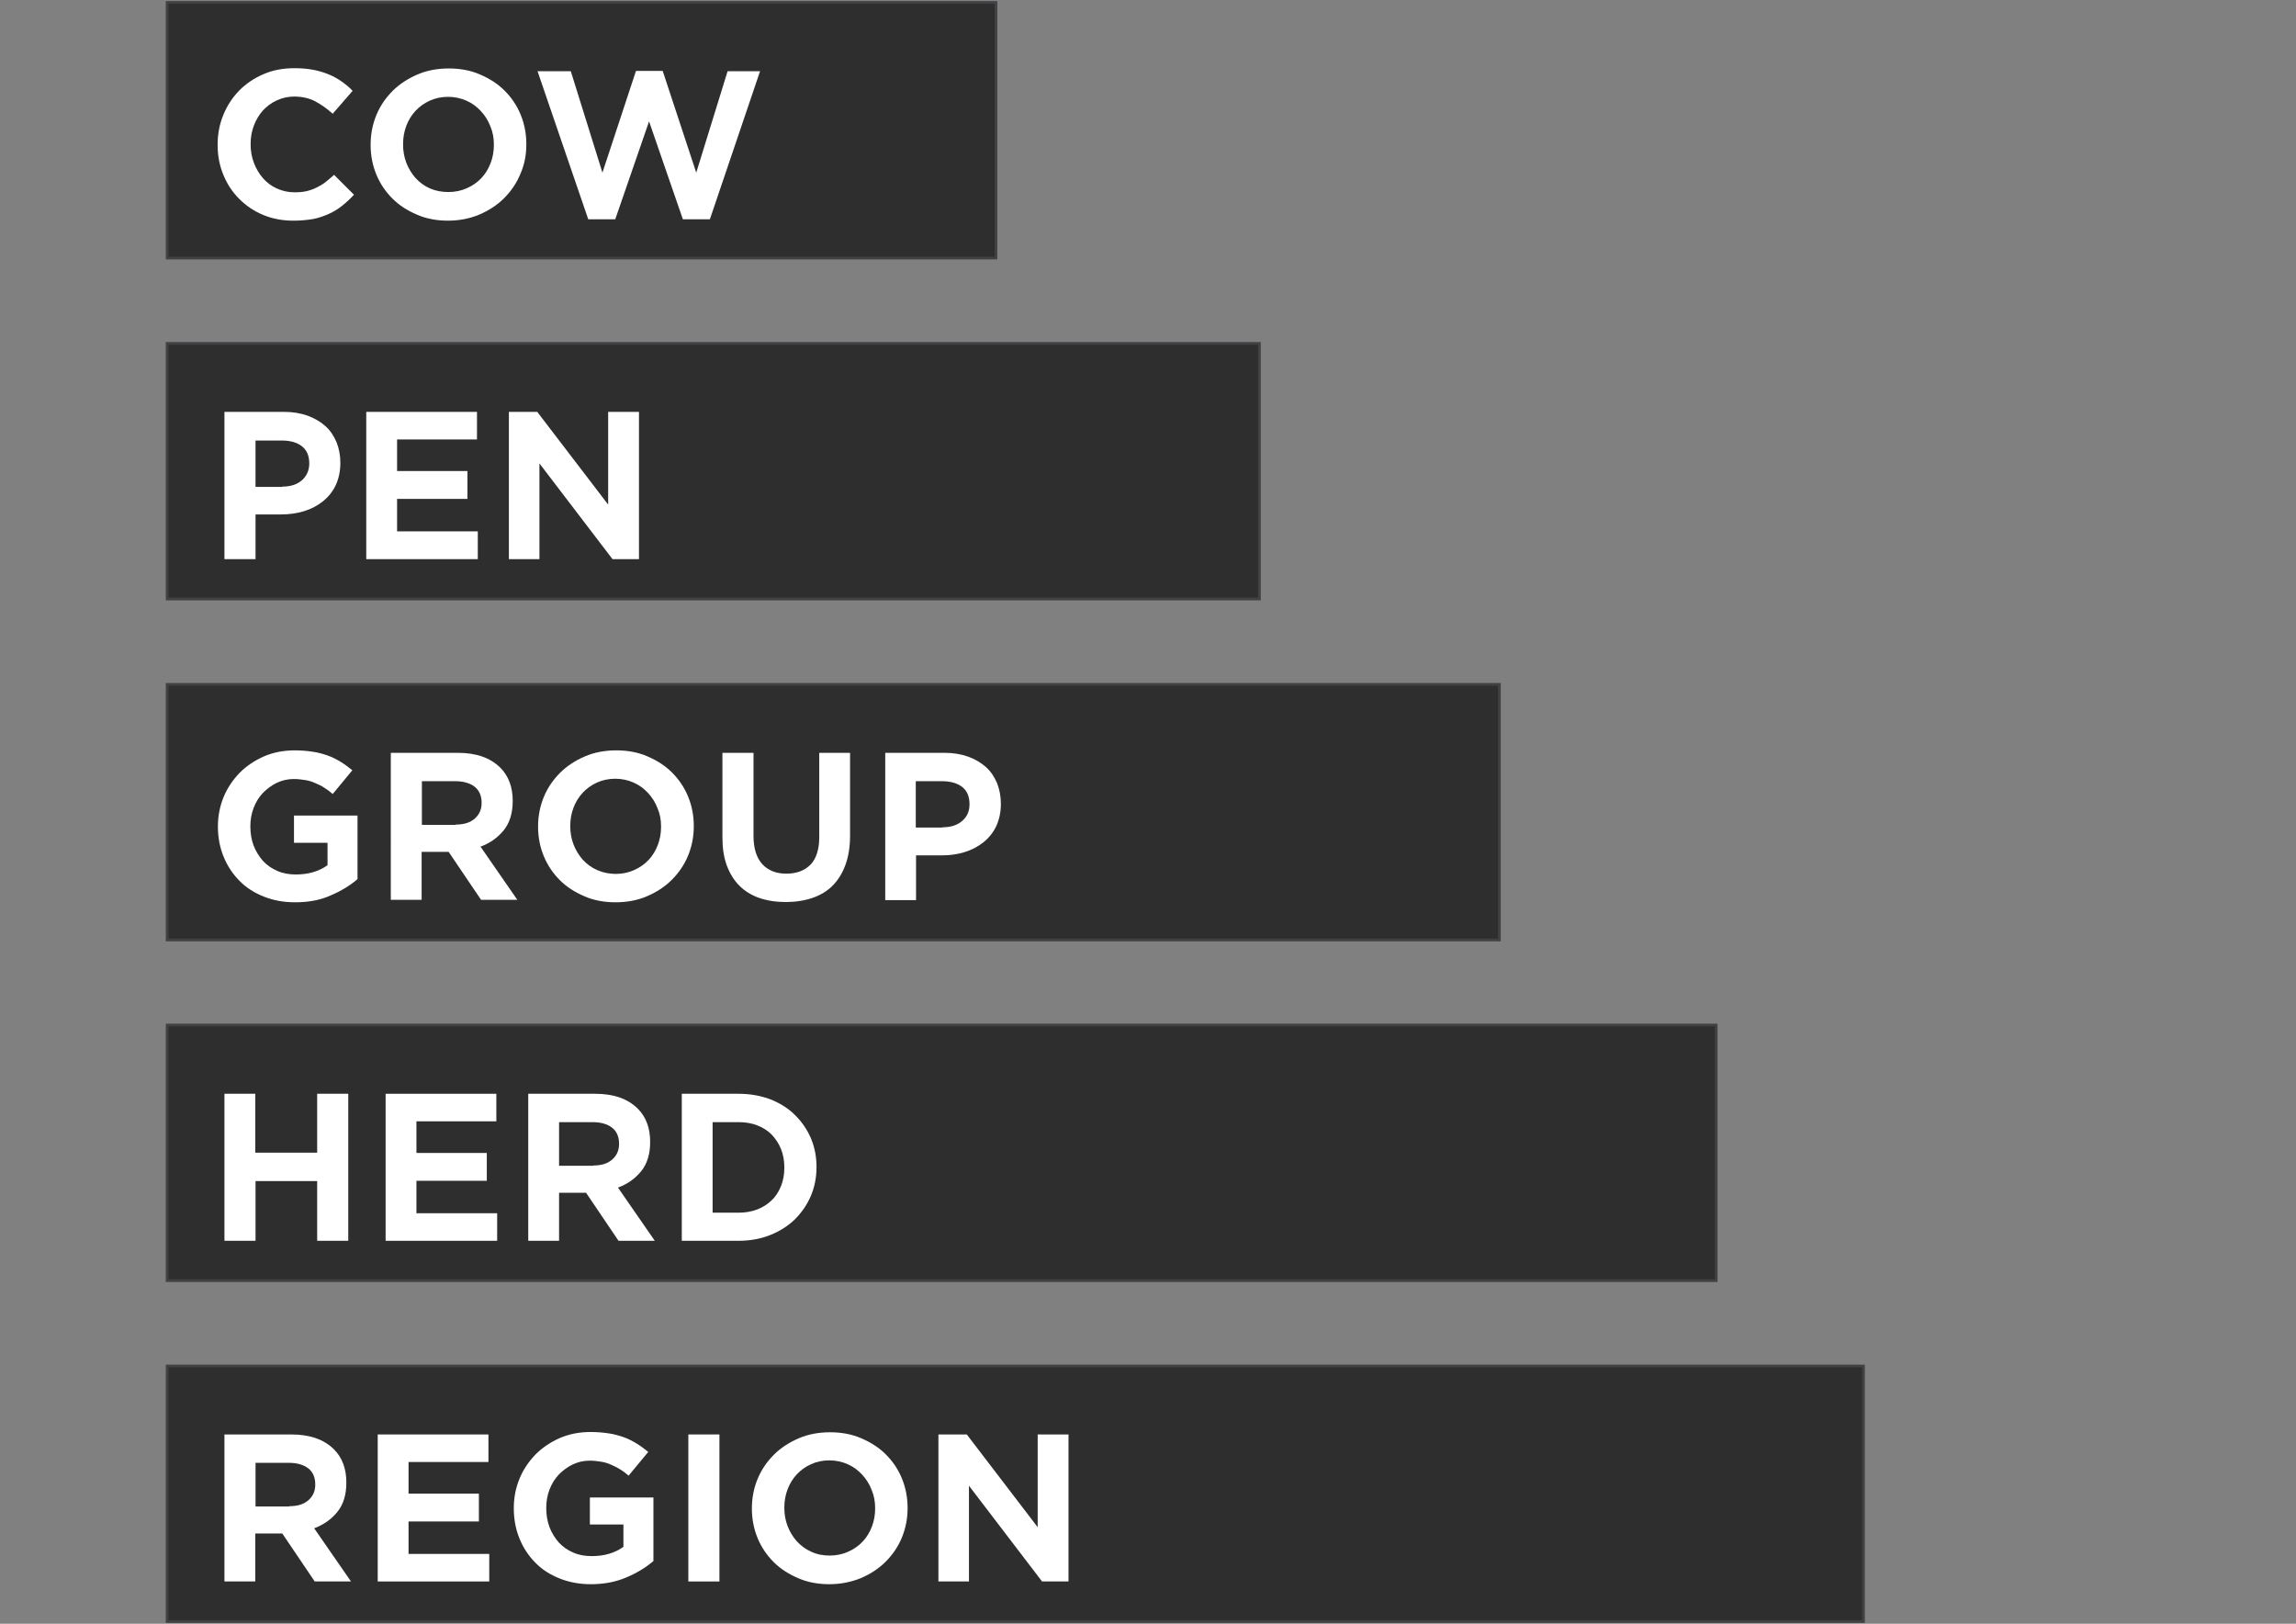 <svg xmlns="http://www.w3.org/2000/svg" xmlns:xlink="http://www.w3.org/1999/xlink" id="Layer_1" x="0px" y="0px" width="841.9px" height="595.3px" viewBox="0 0 841.9 595.3" style="enable-background:new 0 0 841.9 595.3;" xml:space="preserve">
<rect x="0" y="0" width="841.9" height="595.3" fill="#808080" stroke="none"/>
<style type="text/css">
	.st0{fill:#2E2E2F;stroke:#414042;stroke-miterlimit:10;}
	.st1{fill:#FFFFFF;}
</style>
<rect x="61.3" y="0.9" class="st0" width="303.9" height="93.7"></rect>
<rect x="61.3" y="125.9" class="st0" width="400.5" height="93.7"></rect>
<rect x="61.3" y="250.9" class="st0" width="488.5" height="93.7"></rect>
<rect x="61.3" y="375.8" class="st0" width="568" height="93.7"></rect>
<rect x="61.3" y="500.8" class="st0" width="622" height="93.7"></rect>
<g>
	<path class="st1" d="M82.3,401h11.3v21.6h22.7V401h11.4v53.9h-11.4V433H93.7v21.9H82.3V401z"></path>
	<path class="st1" d="M141.5,401H182v10.1h-29.3v11.6h25.8v10.2h-25.8v11.9h29.6v10.1h-40.9V401z"></path>
	<path class="st1" d="M193.7,401h24.5c6.8,0,12,1.8,15.7,5.5c3,3,4.5,7.1,4.5,12.1v0.1c0,4.4-1.1,8-3.3,10.7c-2.2,2.7-5,4.7-8.5,6   l13.5,19.5h-13.3l-11.9-17.6H205v17.6h-11.3V401z M217.5,427.3c3,0,5.3-0.7,7-2.2c1.7-1.5,2.5-3.4,2.5-5.7v-0.1   c0-2.6-0.9-4.6-2.6-5.9c-1.7-1.3-4.1-2-7.1-2H205v16H217.5z"></path>
	<path class="st1" d="M250,401h20.8c4.2,0,8.1,0.7,11.6,2c3.5,1.4,6.5,3.2,9,5.7c2.5,2.4,4.5,5.3,5.9,8.5c1.4,3.3,2.1,6.8,2.1,10.6   v0.1c0,3.8-0.7,7.3-2.1,10.6c-1.4,3.3-3.4,6.1-5.9,8.6c-2.5,2.4-5.5,4.3-9,5.7c-3.5,1.4-7.4,2.1-11.6,2.1H250V401z M261.3,411.3   v33.3h9.5c2.5,0,4.8-0.4,6.9-1.2c2-0.8,3.8-1.9,5.3-3.4c1.5-1.4,2.6-3.2,3.4-5.2c0.8-2,1.2-4.3,1.2-6.7v-0.1c0-2.4-0.4-4.7-1.2-6.7   c-0.8-2-2-3.8-3.4-5.3c-1.5-1.5-3.2-2.6-5.3-3.4c-2-0.8-4.3-1.2-6.9-1.2H261.3z"></path>
</g>
<g>
	<path class="st1" d="M82.3,525.9h24.5c6.8,0,12,1.8,15.7,5.5c3,3,4.5,7.1,4.5,12.1v0.1c0,4.4-1.1,8-3.3,10.7s-5,4.7-8.5,6   l13.5,19.5h-13.3l-11.9-17.6h-9.9v17.6H82.3V525.9z M106.1,552.2c3,0,5.3-0.7,7-2.2c1.7-1.5,2.5-3.4,2.5-5.7v-0.1   c0-2.6-0.9-4.6-2.6-5.9c-1.7-1.3-4.1-2-7.1-2H93.7v16H106.1z"></path>
	<path class="st1" d="M138.6,525.9h40.5v10.1h-29.3v11.6h25.8v10.2h-25.8v11.9h29.6v10.1h-40.9V525.9z"></path>
	<path class="st1" d="M216.7,580.8c-4.2,0-8-0.7-11.5-2.1c-3.5-1.4-6.5-3.3-8.9-5.8c-2.5-2.5-4.4-5.4-5.8-8.8   c-1.4-3.4-2.1-7.1-2.1-11.1v-0.1c0-3.8,0.7-7.4,2.1-10.8c1.4-3.4,3.4-6.3,5.9-8.9c2.5-2.5,5.5-4.5,8.9-6c3.5-1.5,7.2-2.2,11.3-2.2   c2.4,0,4.6,0.2,6.6,0.5c2,0.3,3.8,0.8,5.5,1.4c1.7,0.6,3.2,1.4,4.7,2.3c1.5,0.9,2.9,2,4.3,3.1l-7.2,8.7c-1-0.9-2.1-1.7-3.1-2.3   s-2.1-1.2-3.3-1.7c-1.1-0.5-2.3-0.9-3.6-1.1c-1.3-0.2-2.7-0.4-4.3-0.4c-2.2,0-4.3,0.5-6.2,1.4c-1.9,0.9-3.6,2.2-5.1,3.7   c-1.5,1.6-2.6,3.4-3.4,5.5c-0.8,2.1-1.2,4.3-1.2,6.7v0.1c0,2.5,0.4,4.9,1.2,7c0.8,2.1,2,4,3.4,5.6c1.5,1.6,3.2,2.8,5.3,3.7   c2,0.9,4.3,1.3,6.8,1.3c4.5,0,8.4-1.1,11.6-3.4v-8.2h-12.3V549h23.3v23.3c-2.8,2.4-6.1,4.4-9.9,6   C226,579.9,221.7,580.8,216.7,580.8z"></path>
	<path class="st1" d="M252.4,525.9h11.4v53.9h-11.4V525.9z"></path>
	<path class="st1" d="M304.1,580.8c-4.1,0-8-0.7-11.4-2.2c-3.5-1.5-6.5-3.4-9-5.9c-2.5-2.5-4.5-5.4-5.9-8.8c-1.4-3.4-2.1-7-2.1-10.8   v-0.1c0-3.8,0.7-7.4,2.1-10.8c1.4-3.4,3.4-6.3,6-8.9c2.5-2.5,5.6-4.5,9.1-6c3.5-1.5,7.3-2.2,11.5-2.2c4.1,0,8,0.7,11.4,2.2   c3.5,1.5,6.5,3.4,9,5.9c2.5,2.5,4.5,5.4,5.9,8.8c1.4,3.4,2.1,7,2.1,10.8v0.1c0,3.8-0.7,7.4-2.1,10.8c-1.4,3.4-3.4,6.3-6,8.9   c-2.5,2.5-5.6,4.5-9.1,6C312.1,580,308.3,580.8,304.1,580.8z M304.3,570.3c2.4,0,4.7-0.5,6.7-1.4c2-0.9,3.8-2.1,5.3-3.7   c1.5-1.6,2.6-3.4,3.4-5.5c0.8-2.1,1.2-4.3,1.2-6.7v-0.1c0-2.4-0.4-4.6-1.3-6.7c-0.8-2.1-2-4-3.5-5.6c-1.5-1.6-3.2-2.9-5.3-3.8   c-2-0.9-4.3-1.4-6.7-1.4c-2.5,0-4.7,0.5-6.7,1.4c-2,0.9-3.8,2.2-5.2,3.7c-1.5,1.6-2.6,3.4-3.4,5.5c-0.8,2.1-1.2,4.3-1.2,6.7v0.1   c0,2.4,0.4,4.6,1.2,6.7c0.8,2.1,2,4,3.4,5.6c1.5,1.6,3.2,2.9,5.3,3.8C299.6,569.9,301.8,570.3,304.3,570.3z"></path>
	<path class="st1" d="M344.1,525.9h10.4l26,34v-34h11.3v53.9h-9.7l-26.8-35.1v35.1h-11.2V525.9z"></path>
</g>
<g>
	<path class="st1" d="M108.2,330.8c-4.2,0-8-0.7-11.5-2.1c-3.5-1.4-6.5-3.3-8.9-5.8c-2.5-2.5-4.4-5.4-5.8-8.8   c-1.4-3.4-2.1-7.1-2.1-11.1V303c0-3.8,0.7-7.4,2.1-10.8c1.4-3.4,3.4-6.3,5.9-8.9c2.5-2.5,5.5-4.5,8.9-6c3.5-1.5,7.2-2.2,11.3-2.2   c2.4,0,4.6,0.2,6.6,0.5c2,0.3,3.8,0.8,5.5,1.4c1.7,0.6,3.2,1.4,4.7,2.3c1.5,0.9,2.9,2,4.3,3.1l-7.2,8.7c-1-0.9-2.1-1.7-3.1-2.3   c-1-0.7-2.1-1.2-3.3-1.7c-1.1-0.5-2.3-0.9-3.6-1.1c-1.3-0.2-2.7-0.4-4.3-0.4c-2.2,0-4.3,0.5-6.2,1.4c-1.9,0.9-3.6,2.2-5.1,3.7   c-1.5,1.6-2.6,3.4-3.4,5.5s-1.2,4.3-1.2,6.7v0.1c0,2.5,0.4,4.9,1.2,7c0.8,2.1,2,4,3.4,5.6c1.5,1.6,3.2,2.8,5.3,3.7   c2,0.9,4.3,1.3,6.8,1.3c4.5,0,8.4-1.1,11.6-3.4v-8.2h-12.3V299h23.3v23.3c-2.8,2.4-6.1,4.4-9.9,6   C117.5,330,113.1,330.8,108.2,330.8z"></path>
	<path class="st1" d="M143.3,276h24.5c6.8,0,12,1.8,15.7,5.5c3,3,4.5,7.1,4.5,12.1v0.1c0,4.4-1.1,8-3.3,10.7c-2.2,2.7-5,4.7-8.5,6   l13.5,19.5h-13.3l-11.9-17.6h-9.9v17.6h-11.3V276z M167.1,302.3c3,0,5.3-0.7,7-2.2c1.7-1.5,2.5-3.4,2.5-5.7v-0.1   c0-2.6-0.9-4.6-2.6-5.9c-1.7-1.3-4.1-2-7.1-2h-12.2v16H167.1z"></path>
	<path class="st1" d="M225.7,330.8c-4.1,0-8-0.7-11.4-2.2c-3.5-1.5-6.5-3.4-9-5.9c-2.5-2.5-4.5-5.4-5.9-8.8c-1.4-3.4-2.1-7-2.1-10.8   V303c0-3.8,0.7-7.4,2.1-10.8c1.4-3.4,3.4-6.3,6-8.9c2.5-2.5,5.6-4.5,9.1-6c3.5-1.5,7.3-2.2,11.5-2.2c4.1,0,8,0.7,11.4,2.2   c3.5,1.5,6.5,3.4,9,5.9c2.5,2.5,4.5,5.4,5.9,8.8c1.4,3.4,2.1,7,2.1,10.8v0.1c0,3.8-0.7,7.4-2.1,10.8c-1.4,3.4-3.4,6.3-6,8.9   c-2.5,2.5-5.6,4.5-9.1,6C233.7,330.1,229.8,330.8,225.7,330.8z M225.8,320.4c2.4,0,4.7-0.5,6.7-1.4c2-0.9,3.8-2.1,5.3-3.7   c1.5-1.6,2.6-3.4,3.4-5.5c0.8-2.1,1.2-4.3,1.2-6.7V303c0-2.4-0.4-4.6-1.3-6.7c-0.8-2.1-2-4-3.5-5.6c-1.5-1.6-3.2-2.9-5.3-3.8   c-2-0.9-4.3-1.4-6.7-1.4c-2.5,0-4.7,0.5-6.7,1.4c-2,0.9-3.8,2.2-5.2,3.7c-1.5,1.6-2.6,3.4-3.4,5.5c-0.8,2.1-1.2,4.3-1.2,6.7v0.1   c0,2.4,0.4,4.6,1.2,6.7c0.8,2.1,2,4,3.4,5.6c1.5,1.6,3.2,2.9,5.3,3.8C221.1,319.9,223.4,320.4,225.8,320.4z"></path>
	<path class="st1" d="M288.1,330.7c-3.6,0-6.8-0.5-9.7-1.5c-2.9-1-5.3-2.5-7.3-4.5c-2-2-3.5-4.5-4.6-7.4c-1.1-3-1.6-6.4-1.6-10.4   V276h11.4v30.5c0,4.5,1.1,8,3.2,10.3c2.1,2.3,5.1,3.5,8.8,3.5c3.8,0,6.7-1.1,8.9-3.3c2.1-2.2,3.2-5.6,3.2-10v-31h11.3v30.4   c0,4.1-0.6,7.7-1.7,10.7c-1.1,3-2.7,5.6-4.7,7.6c-2,2-4.5,3.5-7.4,4.5C294.9,330.2,291.7,330.7,288.1,330.7z"></path>
	<path class="st1" d="M324.5,276h21.9c3.2,0,6.1,0.5,8.6,1.4c2.5,0.9,4.7,2.2,6.5,3.8c1.8,1.6,3.1,3.6,4.1,5.9   c0.9,2.3,1.4,4.8,1.4,7.5v0.1c0,3.1-0.6,5.8-1.7,8.2c-1.1,2.3-2.7,4.3-4.7,5.9c-2,1.6-4.3,2.8-6.9,3.6c-2.6,0.8-5.4,1.2-8.4,1.2   h-9.4v16.4h-11.3V276z M345.6,303.3c3.1,0,5.5-0.8,7.3-2.4s2.6-3.6,2.6-6v-0.1c0-2.8-0.9-4.9-2.7-6.3c-1.8-1.4-4.3-2.1-7.4-2.1   h-9.6v17H345.6z"></path>
</g>
<g>
	<path class="st1" d="M82.3,151h21.9c3.2,0,6.1,0.5,8.6,1.4c2.5,0.9,4.7,2.2,6.5,3.8c1.8,1.6,3.1,3.6,4.1,5.9   c0.9,2.3,1.4,4.8,1.4,7.5v0.1c0,3.1-0.6,5.8-1.7,8.2c-1.1,2.3-2.7,4.3-4.7,5.9c-2,1.6-4.3,2.8-6.9,3.6c-2.6,0.8-5.4,1.2-8.4,1.2   h-9.4V205H82.3V151z M103.5,178.4c3.1,0,5.5-0.8,7.3-2.4c1.7-1.6,2.6-3.6,2.6-6v-0.1c0-2.8-0.9-4.9-2.7-6.3   c-1.8-1.4-4.3-2.1-7.4-2.1h-9.6v17H103.5z"></path>
	<path class="st1" d="M134.4,151h40.5v10.1h-29.3v11.6h25.8v10.2h-25.8v11.9h29.6V205h-40.9V151z"></path>
	<path class="st1" d="M186.6,151h10.4l26,34v-34h11.3V205h-9.7l-26.8-35.1V205h-11.2V151z"></path>
</g>
<g>
	<path class="st1" d="M107.5,80.9c-4,0-7.6-0.7-11-2.1c-3.4-1.4-6.3-3.4-8.8-5.9c-2.5-2.5-4.4-5.4-5.8-8.8c-1.4-3.4-2.1-7-2.1-10.9   V53c0-3.9,0.7-7.5,2.1-10.9c1.4-3.4,3.3-6.3,5.8-8.9c2.5-2.5,5.4-4.5,8.9-6c3.4-1.5,7.2-2.2,11.4-2.2c2.5,0,4.8,0.2,6.9,0.6   c2.1,0.4,4,1,5.7,1.7c1.7,0.7,3.3,1.6,4.7,2.6c1.4,1,2.8,2.1,4,3.4l-7.3,8.4c-2.1-1.9-4.3-3.4-6.5-4.6c-2.2-1.1-4.7-1.7-7.6-1.7   c-2.3,0-4.5,0.5-6.4,1.4c-2,0.9-3.7,2.2-5.1,3.7c-1.4,1.6-2.5,3.4-3.3,5.5c-0.8,2.1-1.2,4.3-1.2,6.7V53c0,2.4,0.4,4.6,1.2,6.7   c0.8,2.1,1.9,4,3.3,5.6c1.4,1.6,3.1,2.9,5.1,3.8c2,0.9,4.1,1.4,6.5,1.4c1.6,0,3-0.1,4.3-0.4c1.3-0.3,2.5-0.7,3.7-1.3   c1.2-0.6,2.3-1.2,3.3-2c1-0.8,2.1-1.7,3.2-2.7l7.3,7.3c-1.4,1.5-2.8,2.8-4.3,4c-1.5,1.2-3.1,2.2-4.9,3c-1.8,0.8-3.7,1.5-5.8,1.9   C112.4,80.7,110.1,80.9,107.5,80.9z"></path>
	<path class="st1" d="M164.3,80.9c-4.1,0-8-0.7-11.4-2.2c-3.5-1.5-6.5-3.4-9-5.9c-2.5-2.5-4.5-5.4-5.9-8.8c-1.4-3.4-2.1-7-2.1-10.8   V53c0-3.8,0.7-7.4,2.1-10.8c1.4-3.4,3.4-6.3,6-8.9c2.5-2.5,5.6-4.5,9.1-6c3.5-1.5,7.3-2.2,11.5-2.2c4.1,0,8,0.7,11.4,2.2   c3.5,1.5,6.5,3.4,9,5.9c2.5,2.5,4.5,5.4,5.9,8.8c1.4,3.4,2.1,7,2.1,10.8V53c0,3.8-0.7,7.4-2.2,10.8c-1.4,3.4-3.4,6.3-6,8.9   c-2.5,2.5-5.6,4.5-9.1,6C172.3,80.1,168.5,80.9,164.3,80.9z M164.5,70.4c2.4,0,4.7-0.5,6.7-1.4c2-0.9,3.8-2.1,5.3-3.7   c1.5-1.6,2.6-3.4,3.4-5.5c0.8-2.1,1.2-4.3,1.2-6.7V53c0-2.4-0.4-4.6-1.3-6.7c-0.8-2.1-2-4-3.5-5.6c-1.5-1.6-3.2-2.9-5.3-3.8   c-2-0.9-4.3-1.4-6.7-1.4c-2.5,0-4.7,0.5-6.7,1.4c-2,0.9-3.8,2.2-5.2,3.7c-1.5,1.6-2.6,3.4-3.4,5.5c-0.8,2.1-1.2,4.3-1.2,6.7V53   c0,2.4,0.4,4.6,1.2,6.7c0.8,2.1,2,4,3.4,5.6c1.5,1.6,3.2,2.9,5.3,3.8S162,70.4,164.5,70.4z"></path>
	<path class="st1" d="M197.1,26.1h12.2l11.6,37.2l12.3-37.3h9.8l12.3,37.3l11.5-37.2h11.9l-18.4,54.3h-9.9l-12.4-35.9l-12.4,35.9   h-9.9L197.1,26.1z"></path>
</g>
</svg>